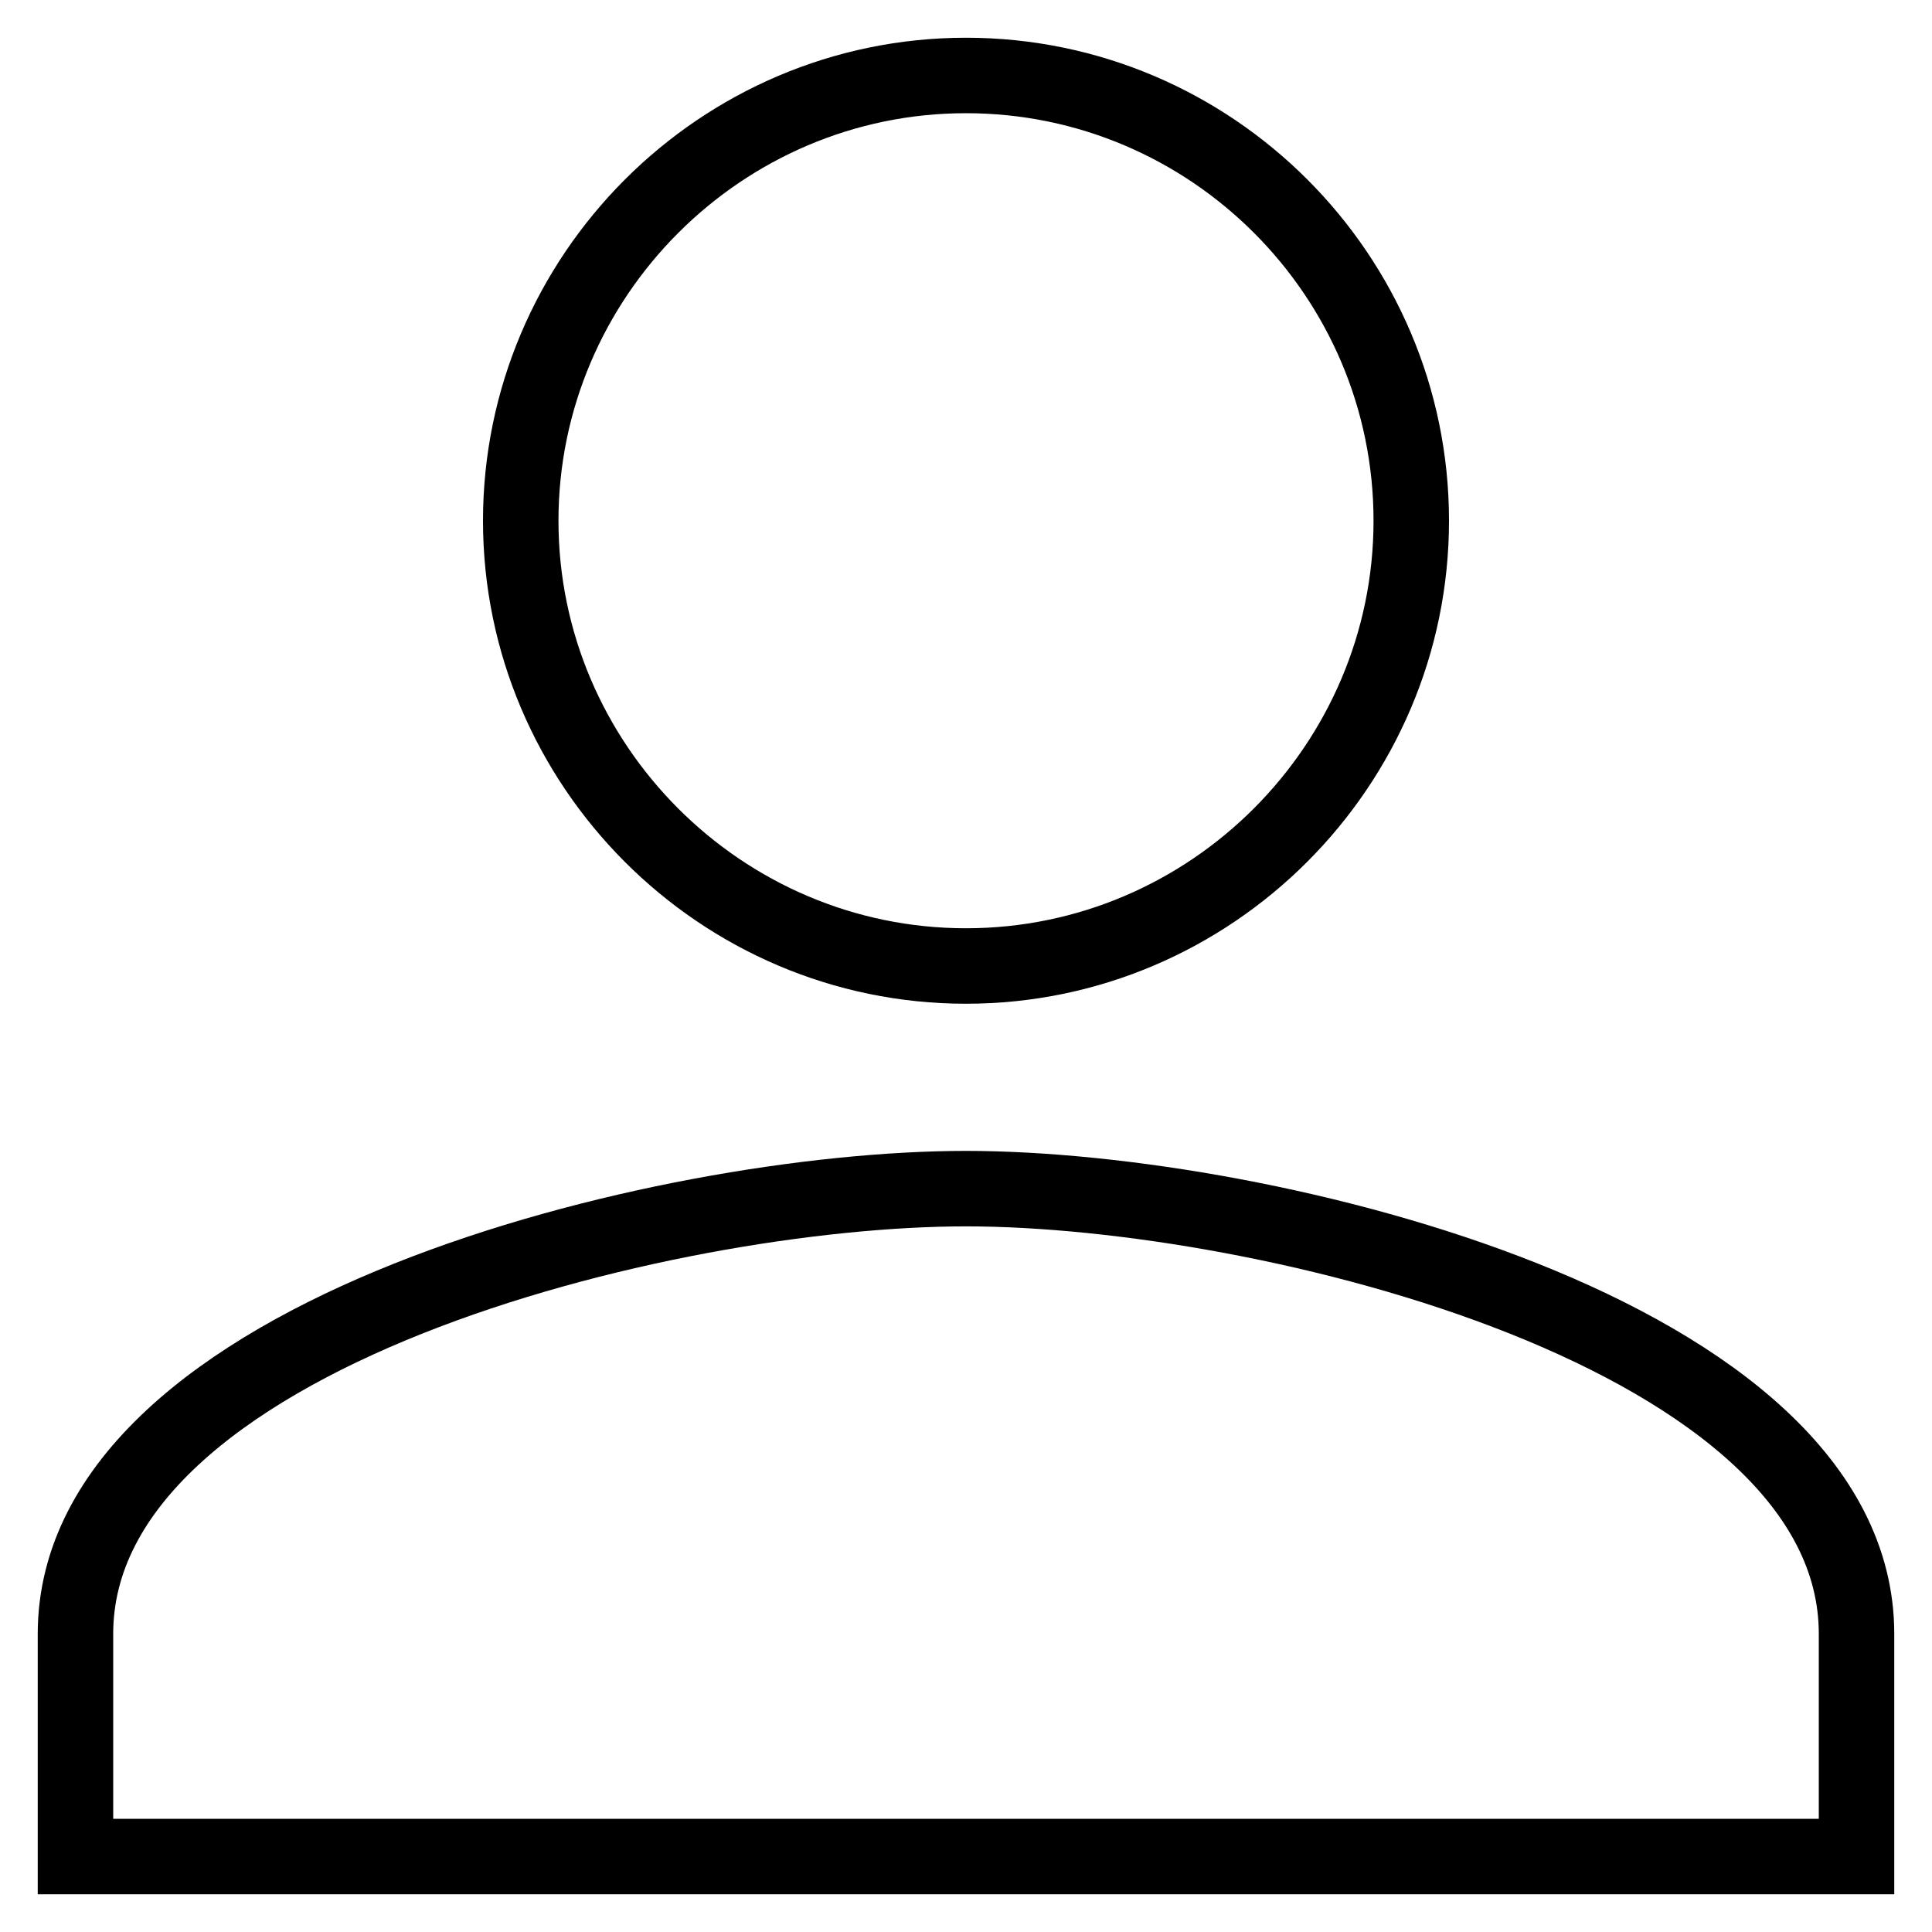 <?xml version="1.0" encoding="utf-8"?>
<!-- Svg Vector Icons : http://www.onlinewebfonts.com/icon -->
<!DOCTYPE svg PUBLIC "-//W3C//DTD SVG 1.1//EN" "http://www.w3.org/Graphics/SVG/1.1/DTD/svg11.dtd">
<svg version="1.1" xmlns="http://www.w3.org/2000/svg" xmlns:xlink="http://www.w3.org/1999/xlink" x="0px" y="0px" viewBox="0 0 256 256" enable-background="new 0 0 256 256" xml:space="preserve">
<g> <path stroke-width="10" fill-opacity="0" stroke="#000000"  d="M128,128c32.5,0,59-26.6,59-59c0-32.5-26.5-59-59-59c-32.5,0-59,26.6-59,59C69,101.4,95.5,128,128,128z  M128,157.5c-39.8,0-118,19.2-118,59V246h236v-29.5C246,176.7,167.8,157.5,128,157.5z"/></g>
</svg>